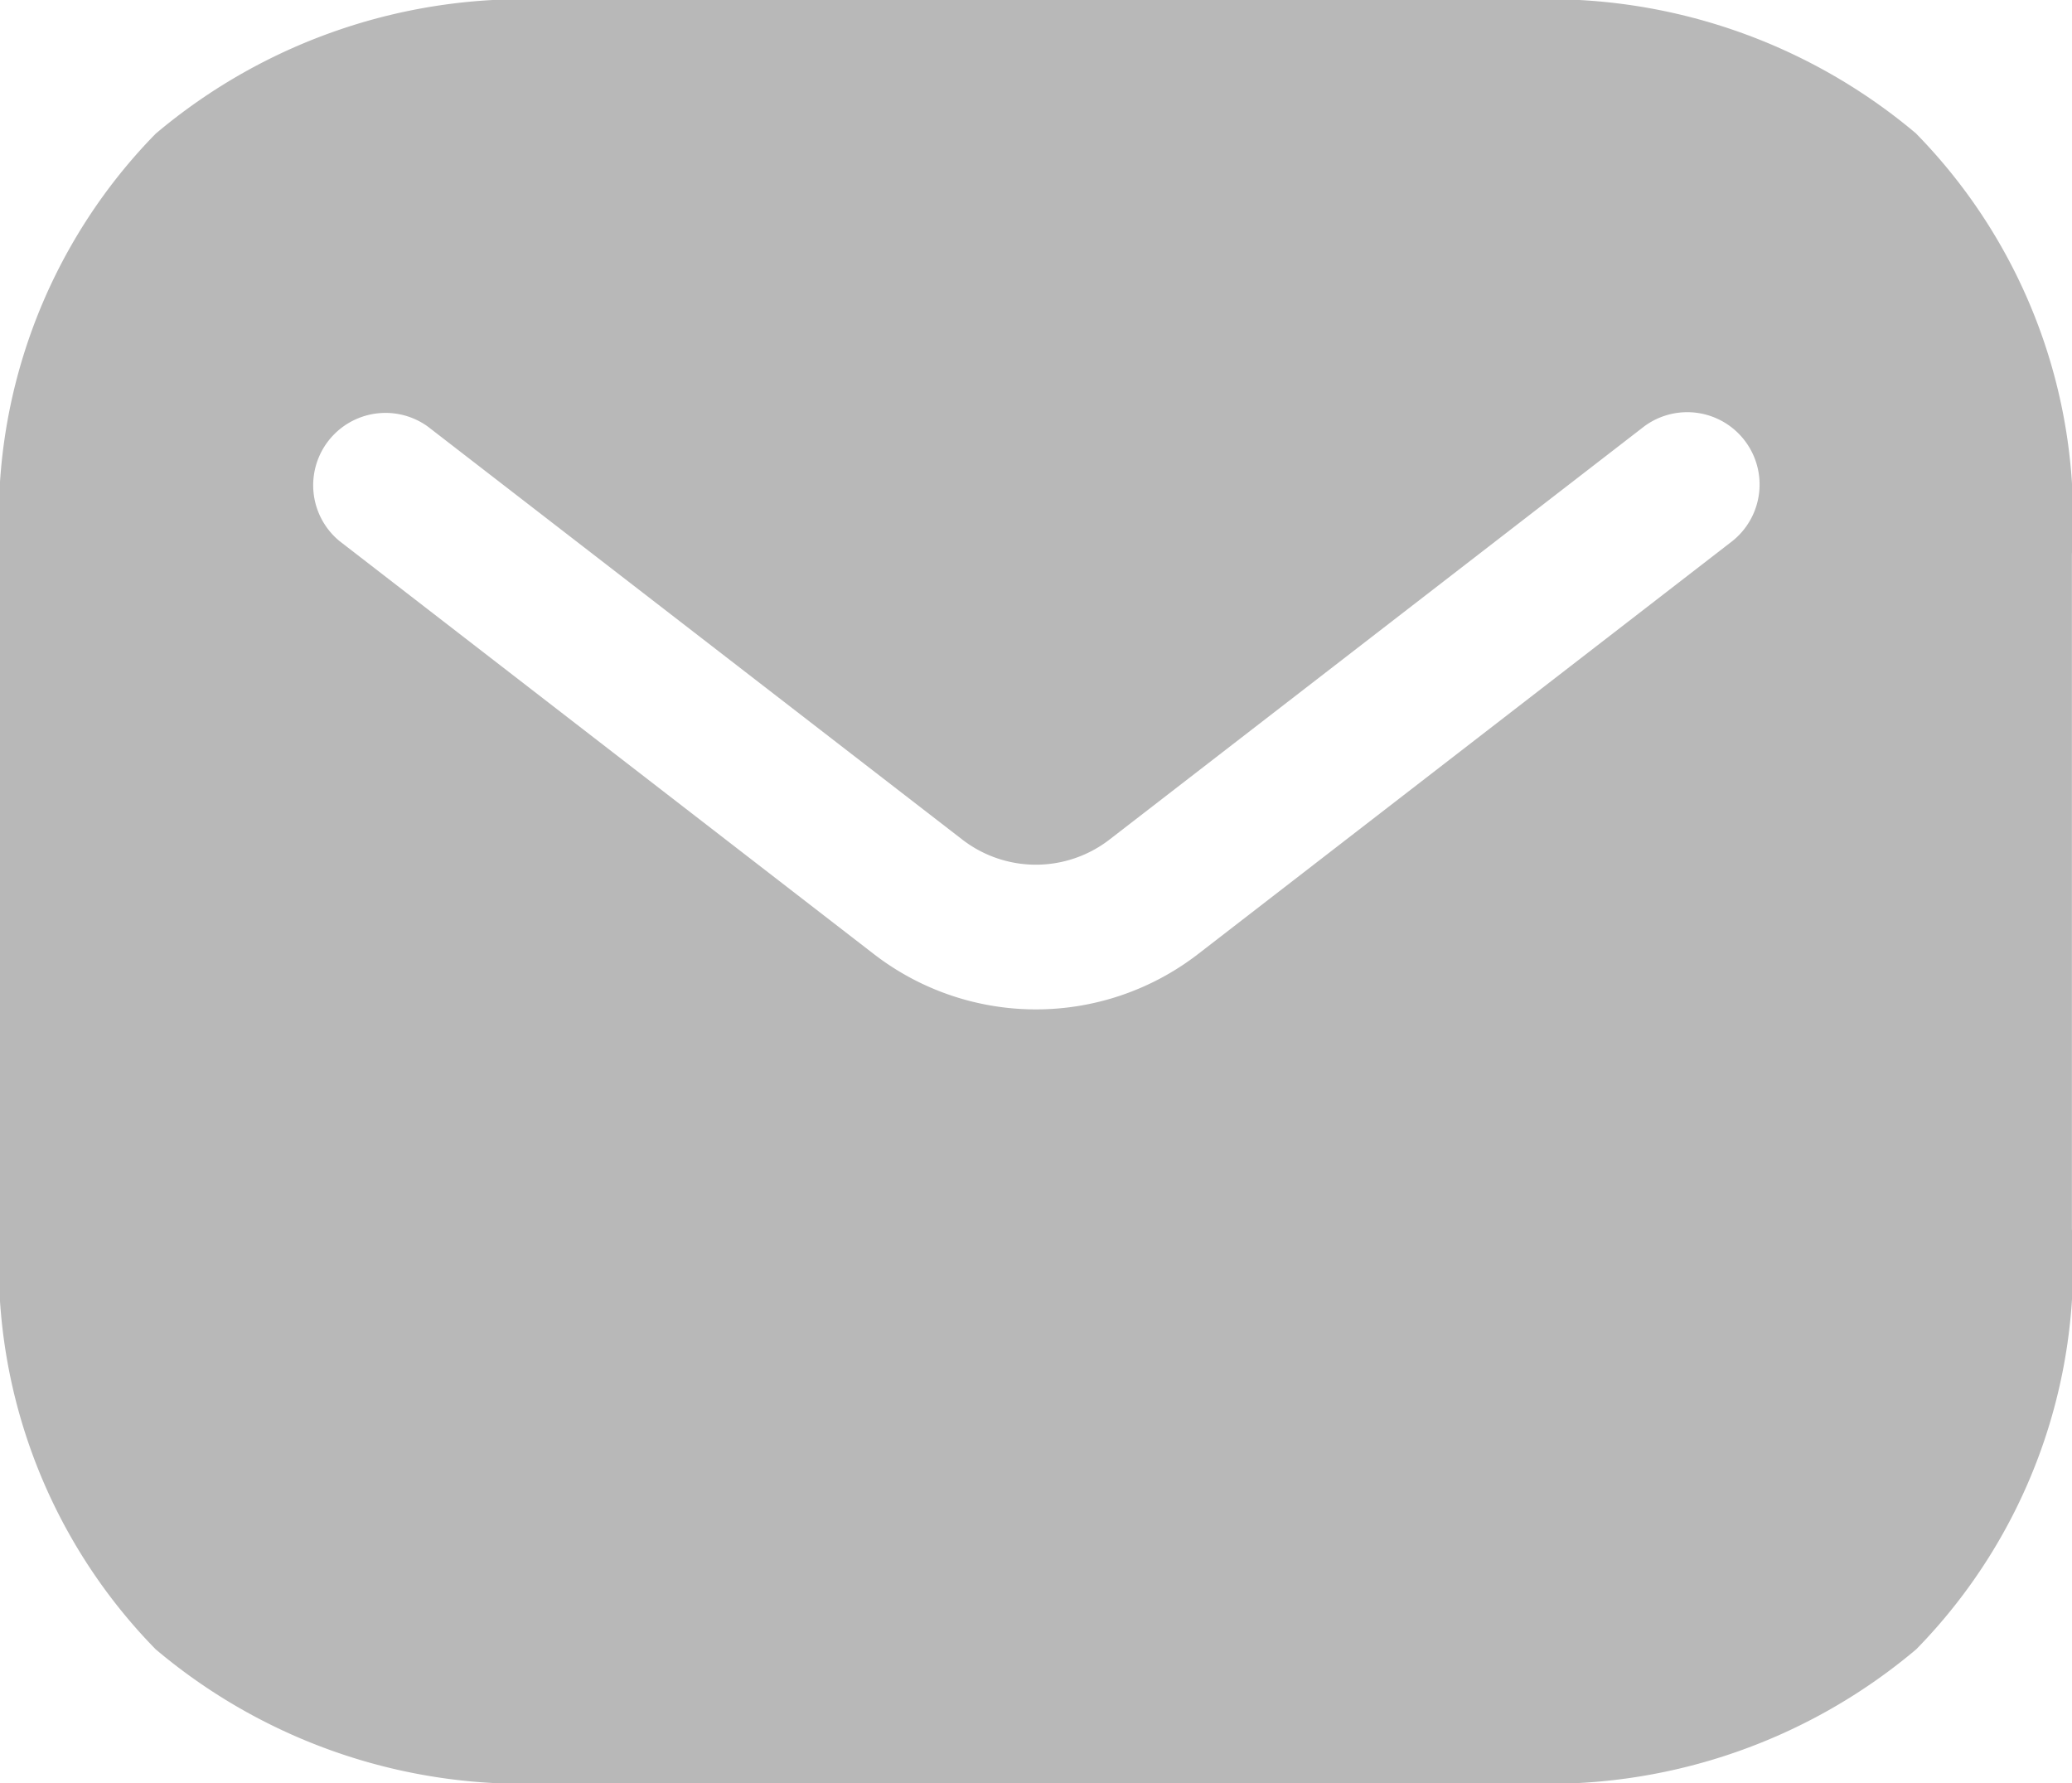 <svg xmlns="http://www.w3.org/2000/svg" width="19.535" height="16.809" viewBox="0 0 19.535 16.809">
  <path id="email-svgrepo-com" d="M59.738,92.931a5.375,5.375,0,0,0-3.757-1.261H46.894a5.375,5.375,0,0,0-3.757,1.261,5.178,5.178,0,0,0-1.467,3.963v6.36a5.178,5.178,0,0,0,1.467,3.963,5.375,5.375,0,0,0,3.757,1.261h9.086a5.375,5.375,0,0,0,3.757-1.261,5.178,5.178,0,0,0,1.467-3.963v-6.36a5.178,5.178,0,0,0-1.467-3.963Zm-1.733,3.838-5.04,3.895a2.5,2.5,0,0,1-3.056,0l-5.04-3.895a.682.682,0,0,1,.833-1.079l5.04,3.894a1.135,1.135,0,0,0,1.389,0l5.04-3.894a.682.682,0,0,1,.834,1.079Z" transform="translate(-41.67 -91.67)" fill="#b8b8b8" fill-rule="evenodd"/>
</svg>
